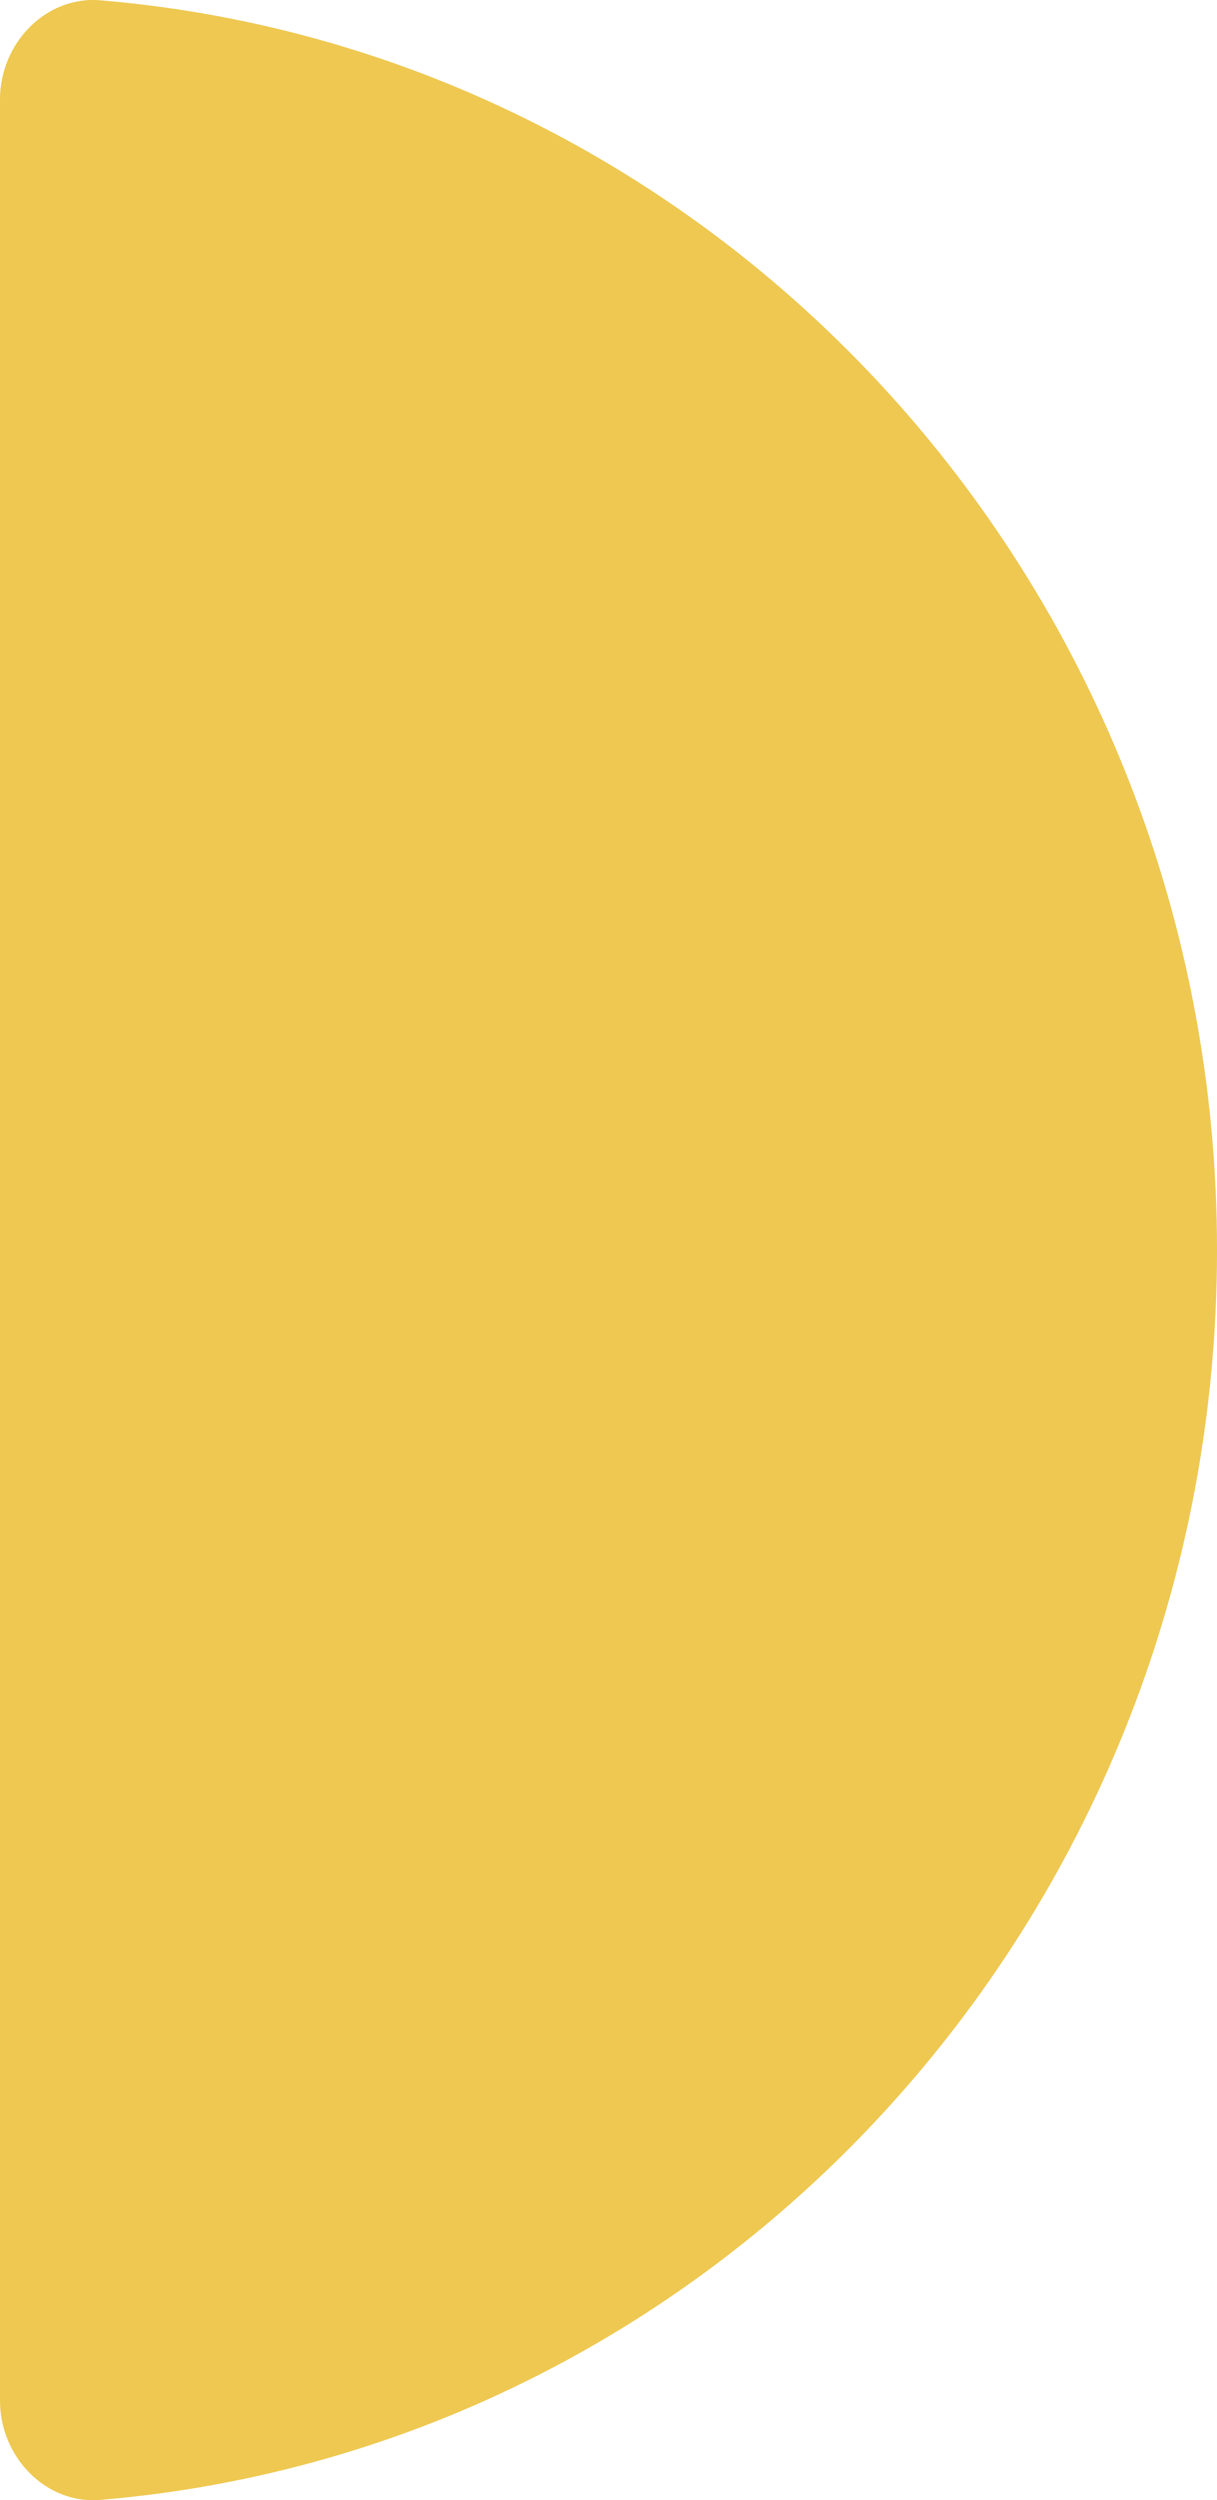 <svg xmlns="http://www.w3.org/2000/svg" width="178.779" height="367.027" viewBox="0 0 178.779 367.027"><path id="Path_3601" data-name="Path 3601" d="M178.779,183.514C178.779,86.956,106.605,7.758,14.748.045,6.739-.628,0,6.337,0,14.607V352.42c0,8.27,6.739,15.235,14.748,14.562,91.857-7.713,164.031-86.911,164.031-183.469" fill="rgba(232,179,13,0.72)" style="mix-blend-mode: multiply;isolation: isolate"></path></svg>